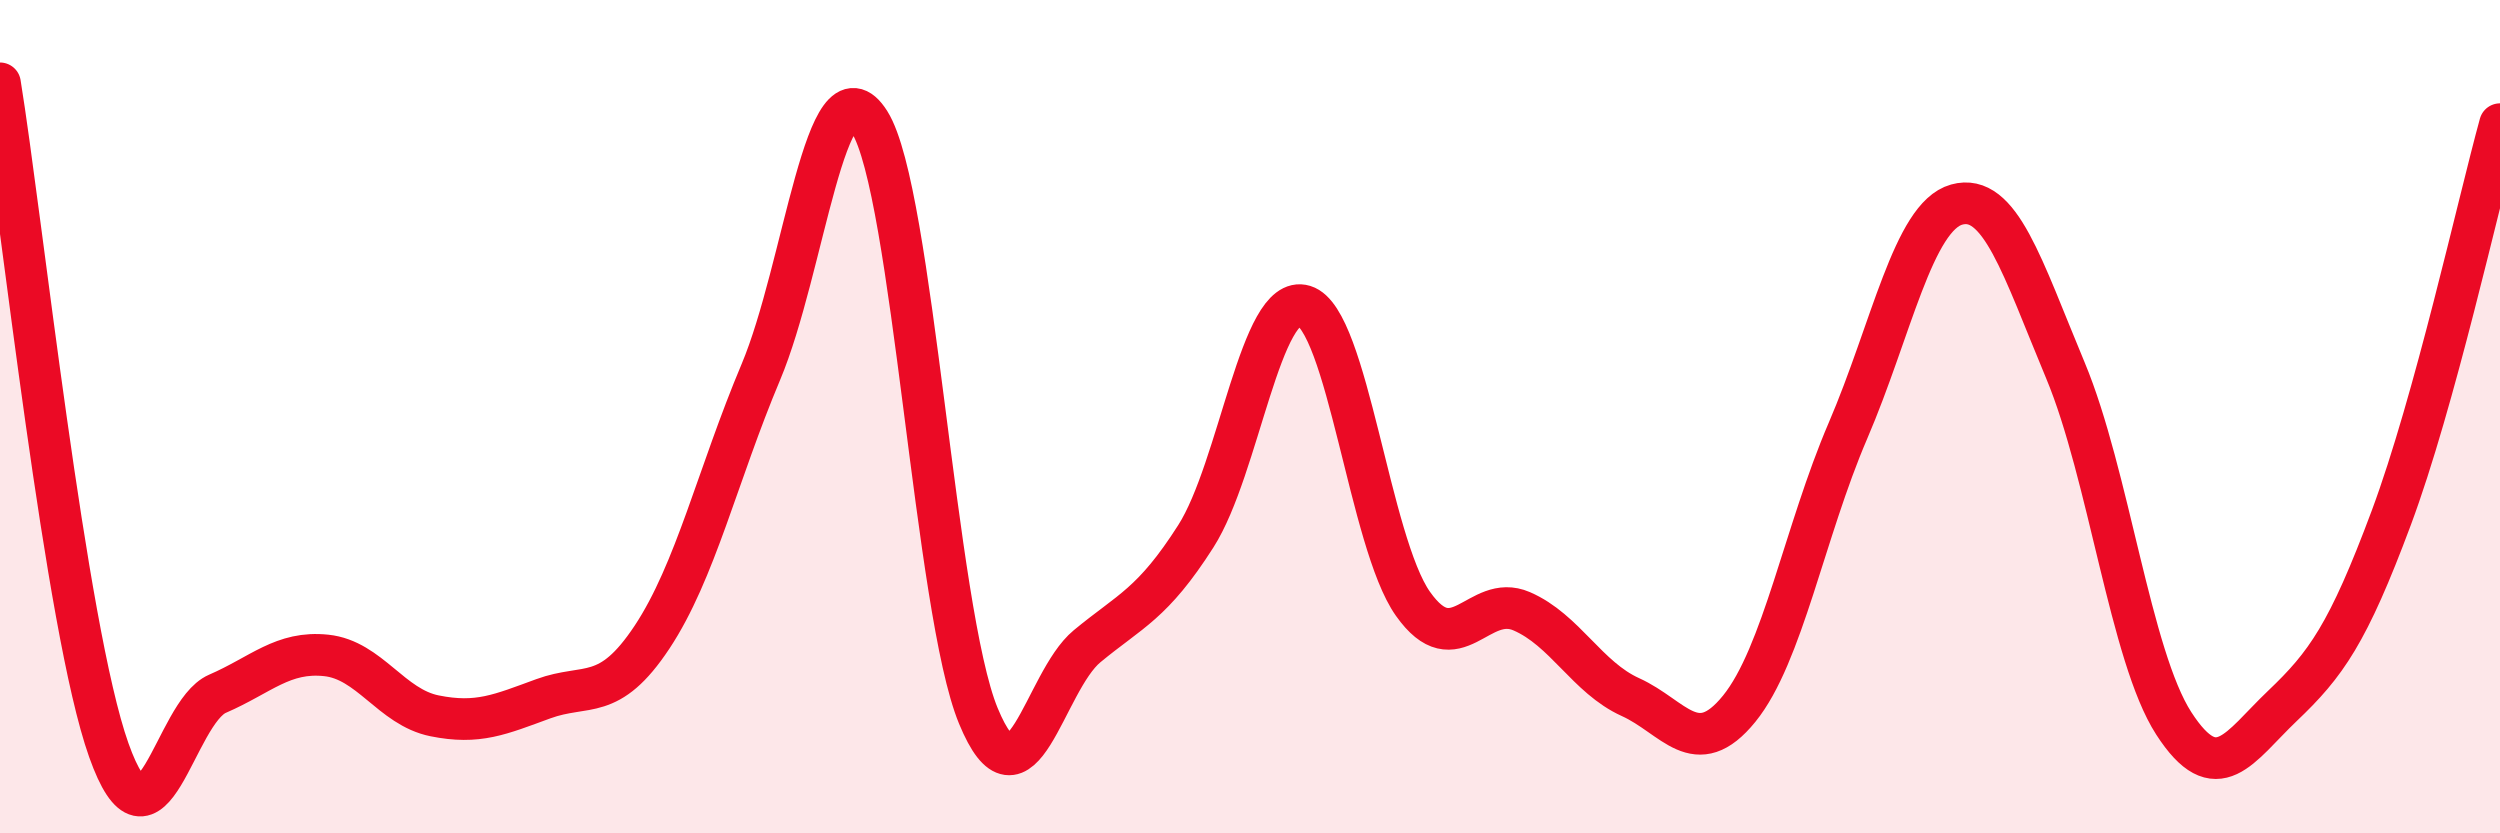 
    <svg width="60" height="20" viewBox="0 0 60 20" xmlns="http://www.w3.org/2000/svg">
      <path
        d="M 0,2 C 0.52,5.2 1.57,15.07 2.61,18 C 3.65,20.93 4.18,17.1 5.22,16.65 C 6.26,16.2 6.79,15.62 7.83,15.73 C 8.87,15.84 9.39,16.97 10.43,17.18 C 11.47,17.39 12,17.15 13.04,16.77 C 14.08,16.39 14.61,16.86 15.65,15.29 C 16.69,13.72 17.22,11.4 18.26,8.93 C 19.3,6.46 19.83,1.28 20.87,2.93 C 21.91,4.58 22.44,14.66 23.48,17.18 C 24.52,19.7 25.05,16.37 26.09,15.51 C 27.13,14.65 27.66,14.5 28.7,12.87 C 29.74,11.24 30.26,7.02 31.3,7.34 C 32.34,7.66 32.87,13.02 33.91,14.49 C 34.95,15.96 35.48,14.22 36.52,14.67 C 37.56,15.12 38.09,16.26 39.13,16.73 C 40.17,17.2 40.7,18.29 41.74,17.01 C 42.78,15.73 43.31,12.76 44.35,10.34 C 45.39,7.92 45.92,5.2 46.96,4.91 C 48,4.62 48.53,6.4 49.57,8.89 C 50.61,11.38 51.13,15.75 52.17,17.36 C 53.21,18.97 53.74,17.93 54.78,16.94 C 55.82,15.95 56.35,15.22 57.39,12.43 C 58.43,9.64 59.48,4.87 60,2.98L60 20L0 20Z"
        fill="#EB0A25"
        opacity="0.1"
        stroke-linecap="round"
        stroke-linejoin="round"
      />
      <path
        d="M 0,2 C 0.52,5.2 1.57,15.07 2.61,18 C 3.65,20.93 4.18,17.1 5.22,16.65 C 6.26,16.2 6.79,15.62 7.83,15.73 C 8.87,15.84 9.39,16.97 10.43,17.18 C 11.47,17.39 12,17.15 13.04,16.77 C 14.08,16.39 14.61,16.86 15.65,15.29 C 16.69,13.72 17.22,11.4 18.26,8.93 C 19.3,6.46 19.83,1.28 20.87,2.93 C 21.91,4.58 22.44,14.66 23.48,17.18 C 24.52,19.7 25.05,16.37 26.09,15.51 C 27.13,14.65 27.66,14.5 28.7,12.87 C 29.74,11.24 30.26,7.02 31.3,7.34 C 32.34,7.66 32.87,13.02 33.91,14.49 C 34.95,15.96 35.48,14.22 36.52,14.67 C 37.56,15.12 38.09,16.26 39.13,16.73 C 40.17,17.2 40.7,18.29 41.74,17.01 C 42.78,15.73 43.31,12.76 44.35,10.34 C 45.39,7.92 45.92,5.2 46.96,4.91 C 48,4.62 48.53,6.4 49.57,8.89 C 50.61,11.38 51.13,15.75 52.17,17.36 C 53.21,18.97 53.74,17.93 54.78,16.94 C 55.82,15.95 56.35,15.22 57.39,12.43 C 58.43,9.64 59.48,4.87 60,2.98"
        stroke="#EB0A25"
        stroke-width="1"
        fill="none"
        stroke-linecap="round"
        stroke-linejoin="round"
      />
    </svg>
  